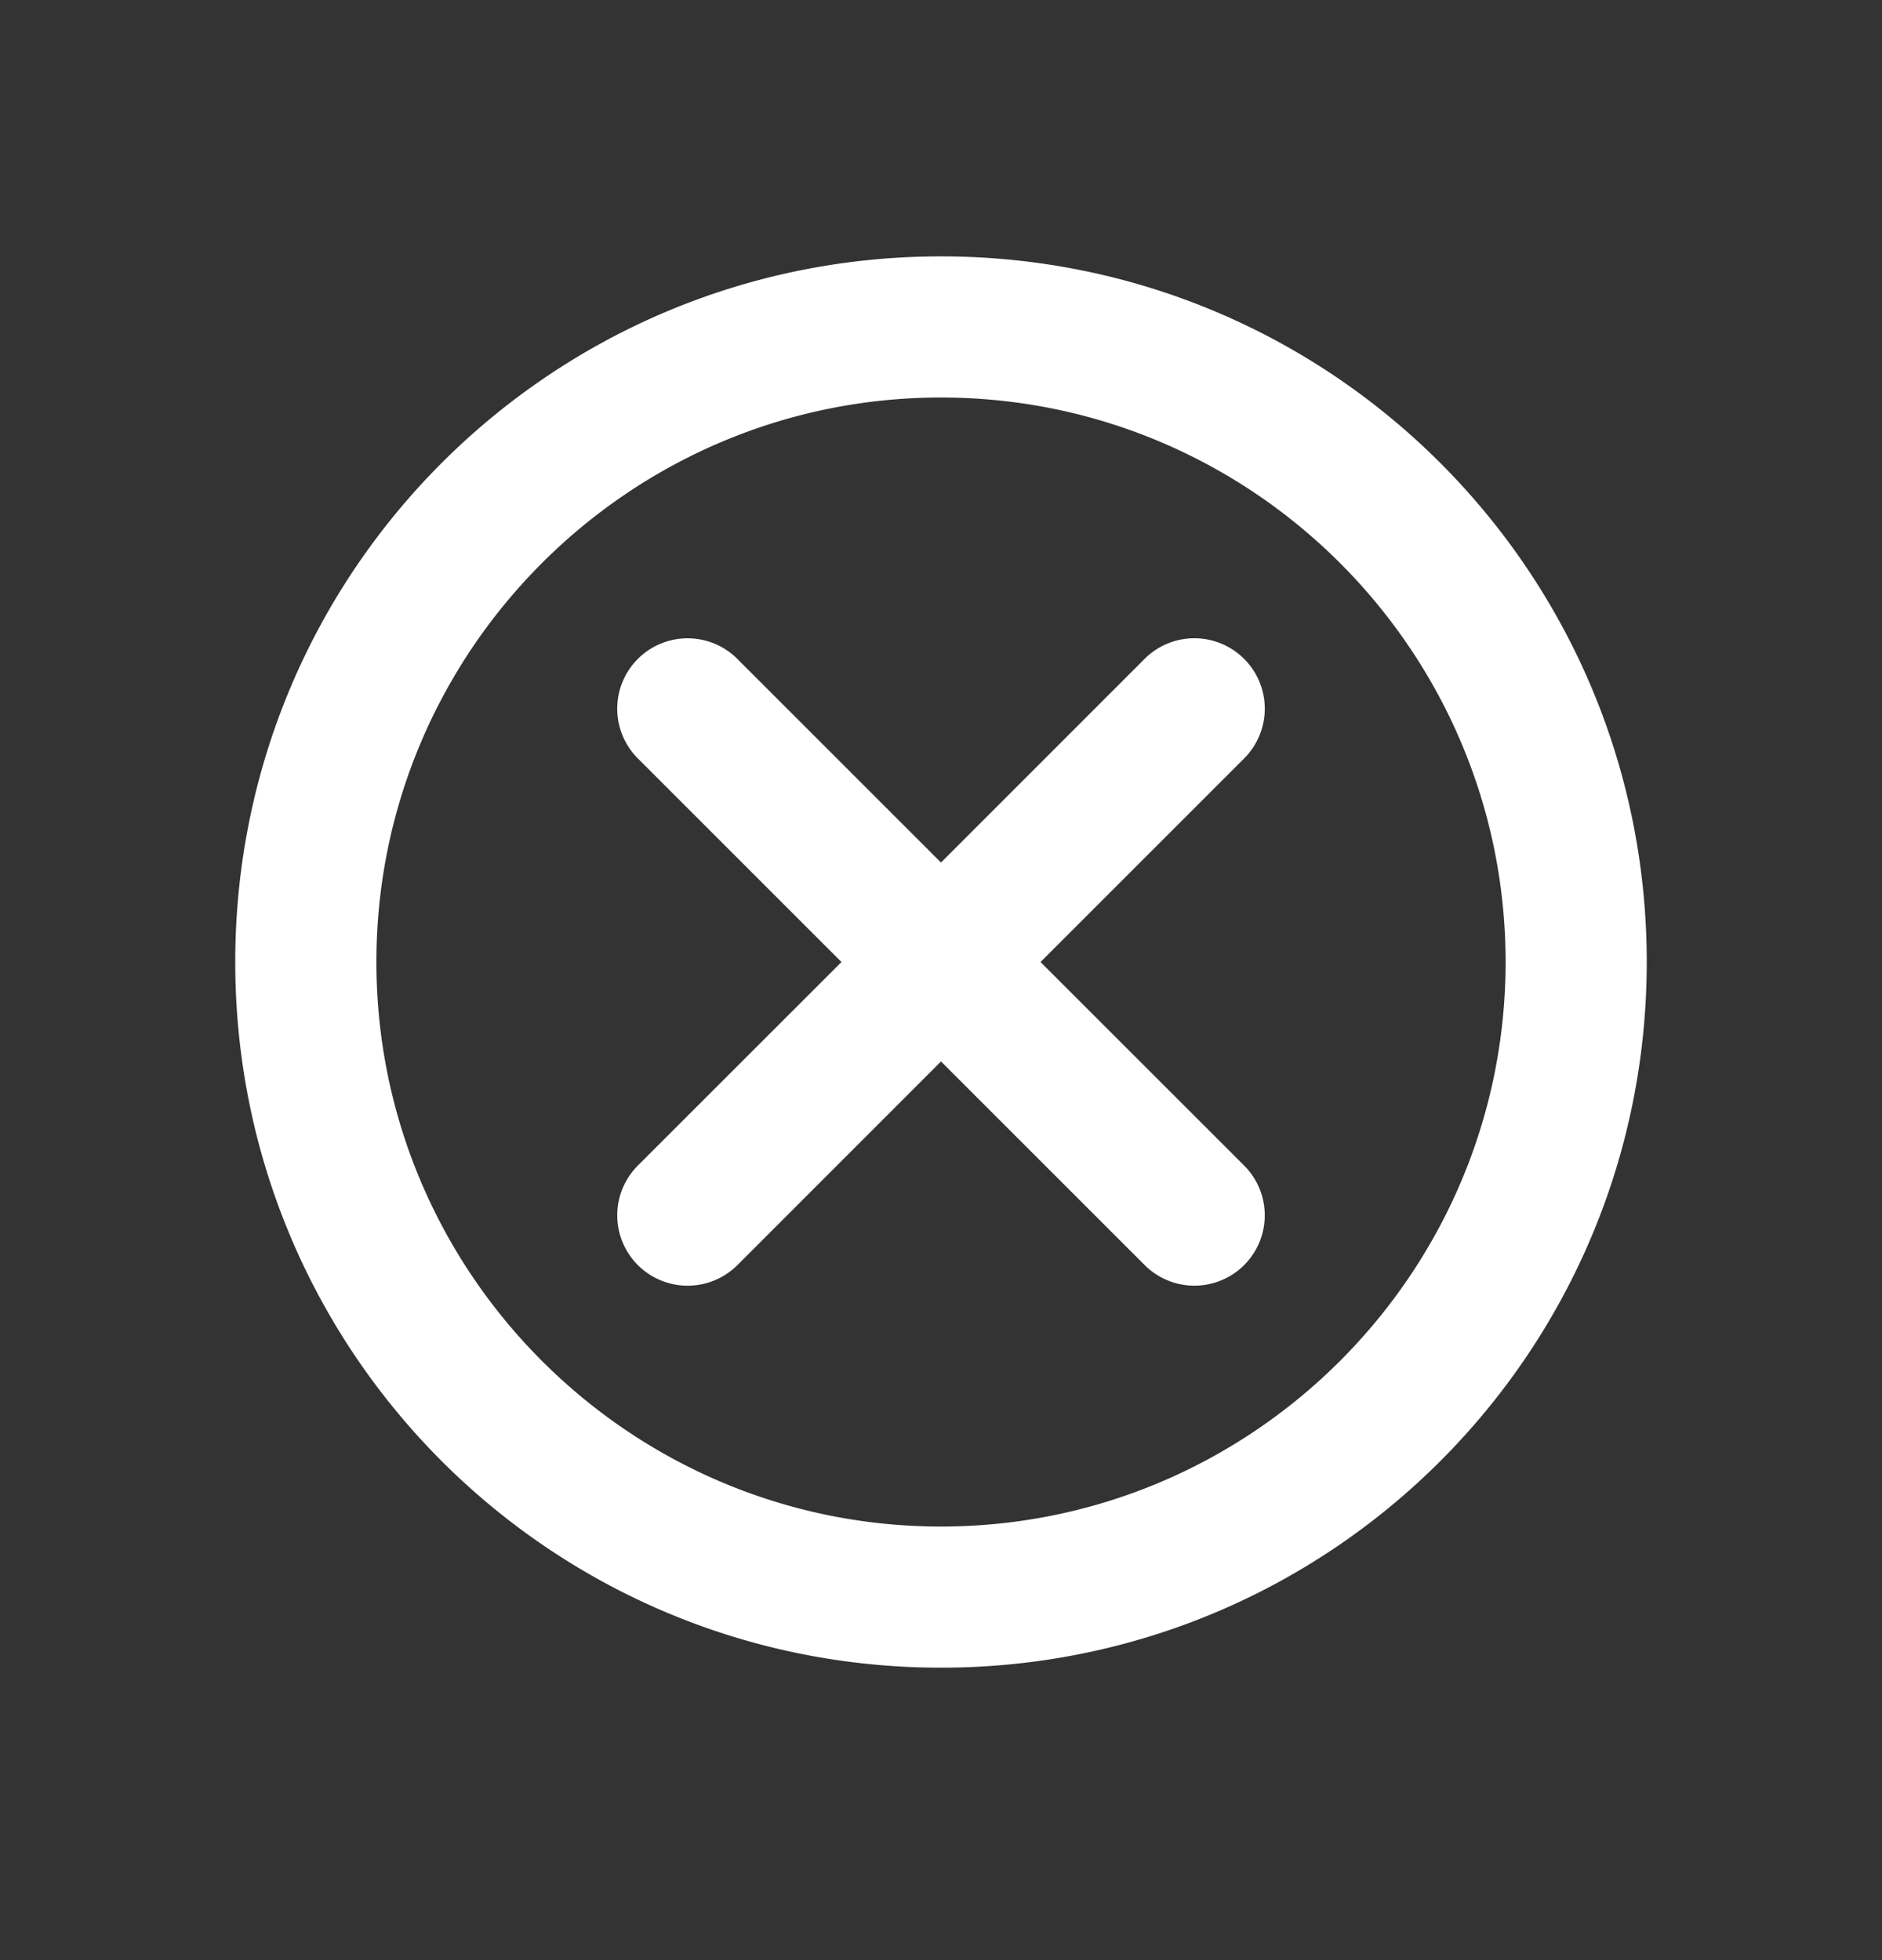 <svg xmlns="http://www.w3.org/2000/svg" width="24" height="25" fill="none"><rect width="100%" height="100%" fill="#333333" stroke="none"/><path fill="#fff" d="M12 3.27c-4.977 0-9 4.023-9 9s4.023 9 9 9 9-4.023 9-9-4.023-9-9-9Zm0 16.2c-3.969 0-7.2-3.232-7.2-7.2 0-3.97 3.231-7.2 7.2-7.2 3.969 0 7.2 3.23 7.2 7.2 0 3.968-3.231 7.2-7.2 7.2Zm3.866-11.066a.897.897 0 0 0-1.27 0L12 11.001 9.403 8.404a.897.897 0 0 0-1.269 1.269l2.597 2.597-2.597 2.596a.897.897 0 0 0 1.27 1.269L12 13.538l2.597 2.597a.897.897 0 1 0 1.269-1.269l-2.597-2.596 2.597-2.597a.897.897 0 0 0 0-1.269Z"/></svg>